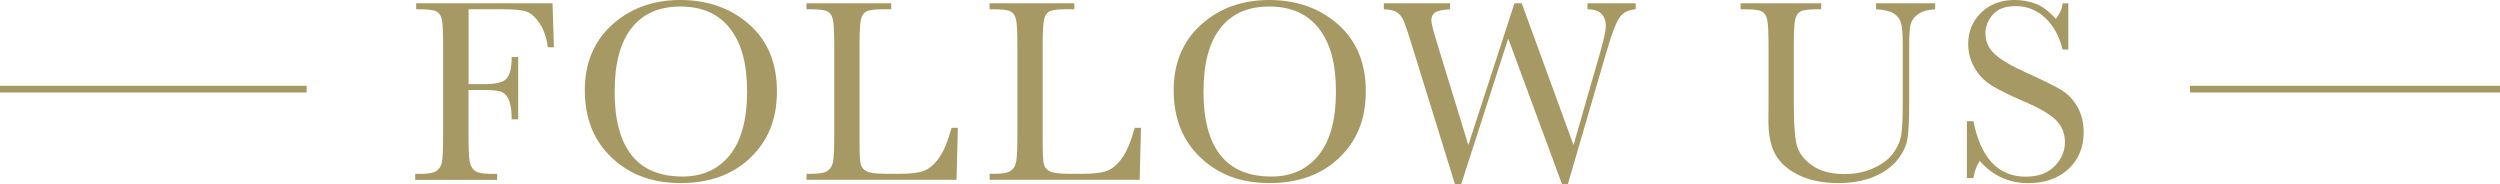 <?xml version="1.0" encoding="UTF-8"?><svg id="_レイヤー_2" xmlns="http://www.w3.org/2000/svg" viewBox="0 0 375 27.62"><defs><style>.cls-1{fill:none;stroke:#a79964;stroke-miterlimit:10;}.cls-2{fill:#a79964;stroke-width:0px;}</style></defs><g id="_フッター"><line class="cls-1" x1="46" y1="13.37" y2="13.37"/><line class="cls-1" x1="375" y1="13.37" x2="328.5" y2="13.37"/><path class="cls-2" d="m82.88.49l.21,6.6h-.92c-.18-1.45-.59-2.64-1.22-3.58-.63-.94-1.29-1.53-1.98-1.77s-1.86-.35-3.5-.35h-5.18v11.23h2.48c1.6,0,2.67-.27,3.19-.81.53-.54.79-1.62.79-3.25h.98v9.34h-.98c0-1.13-.11-2.03-.34-2.69-.23-.66-.57-1.11-1.02-1.35-.45-.24-1.33-.36-2.63-.36h-2.48v6.58c0,2.08.05,3.45.16,4.09s.37,1.12.79,1.44,1.24.47,2.45.47h.9v.9h-12.3v-.9h.82c1.13,0,1.92-.14,2.35-.43.44-.29.72-.73.84-1.34.12-.61.18-2.01.18-4.23V7.09c0-2.11-.06-3.47-.18-4.08-.12-.61-.38-1.04-.78-1.27-.4-.23-1.27-.35-2.61-.35h-.47V.49h20.43Z"/><path class="cls-2" d="m87.72,13.55c0-4.09,1.37-7.37,4.1-9.84,2.73-2.47,6.14-3.71,10.23-3.71s7.57,1.22,10.34,3.67c2.77,2.45,4.15,5.79,4.15,10.02s-1.33,7.42-3.97,9.96c-2.65,2.54-6.14,3.81-10.46,3.81s-7.66-1.27-10.35-3.81-4.04-5.9-4.04-10.1Zm4.47.14c0,4.26.85,7.45,2.55,9.59,1.7,2.14,4.25,3.2,7.65,3.2,2.98,0,5.34-1.07,7.07-3.2,1.73-2.14,2.6-5.32,2.6-9.55s-.85-7.27-2.56-9.46c-1.71-2.19-4.18-3.29-7.42-3.29s-5.63,1.07-7.33,3.21c-1.7,2.14-2.55,5.31-2.55,9.5Z"/><path class="cls-2" d="m143.68,19.18l-.2,7.79h-22.5v-.9h.78c1.13,0,1.92-.14,2.35-.43.44-.29.72-.73.84-1.34s.19-2.01.19-4.23V7.09c0-2.11-.06-3.47-.19-4.08-.12-.61-.38-1.04-.78-1.27s-1.27-.35-2.61-.35h-.59V.49h12.71v.9h-1.17c-1.3,0-2.16.11-2.56.32s-.67.62-.81,1.2-.21,1.98-.21,4.18v13.87c0,1.91.05,3.11.16,3.59.1.48.39.86.85,1.12.46.27,1.46.4,2.98.4h2.01c1.63,0,2.83-.14,3.62-.43.79-.29,1.54-.91,2.25-1.88.71-.96,1.36-2.49,1.94-4.59h.92Z"/><path class="cls-2" d="m171.15,19.18l-.2,7.79h-22.5v-.9h.78c1.13,0,1.92-.14,2.35-.43.44-.29.72-.73.84-1.34s.19-2.01.19-4.23V7.09c0-2.11-.06-3.47-.19-4.08-.12-.61-.38-1.04-.78-1.27s-1.27-.35-2.61-.35h-.59V.49h12.71v.9h-1.17c-1.3,0-2.16.11-2.56.32s-.67.62-.81,1.2-.21,1.98-.21,4.18v13.87c0,1.91.05,3.11.16,3.59.1.48.39.86.85,1.12.46.27,1.46.4,2.98.4h2.01c1.63,0,2.83-.14,3.62-.43.79-.29,1.54-.91,2.25-1.88.71-.96,1.36-2.49,1.94-4.59h.92Z"/><path class="cls-2" d="m176.05,13.55c0-4.09,1.37-7.37,4.1-9.84,2.73-2.47,6.15-3.71,10.23-3.71s7.58,1.22,10.34,3.67c2.77,2.45,4.15,5.79,4.15,10.02s-1.33,7.42-3.97,9.96-6.14,3.81-10.46,3.81-7.66-1.27-10.35-3.81-4.04-5.9-4.04-10.1Zm4.47.14c0,4.26.85,7.45,2.55,9.59,1.7,2.14,4.25,3.2,7.65,3.2,2.98,0,5.34-1.07,7.07-3.2,1.73-2.14,2.6-5.32,2.6-9.55s-.85-7.27-2.56-9.46c-1.71-2.19-4.18-3.29-7.42-3.29s-5.63,1.07-7.33,3.21c-1.7,2.14-2.55,5.31-2.55,9.5Z"/><path class="cls-2" d="m235.18,27.62h-.88l-8.07-21.84-7.05,21.84h-.94l-6.39-20.62c-.57-1.88-.99-3.12-1.24-3.74-.25-.62-.59-1.07-1-1.37s-1.09-.46-2.04-.5V.49h9.94v.9c-1.2.08-1.97.25-2.3.52-.34.27-.51.64-.51,1.12,0,.43.27,1.53.82,3.3l4.73,15.43L227.17.49h1.09l7.77,21.27,4.04-14.06c.53-1.9.8-3.14.8-3.73,0-1.72-.92-2.58-2.75-2.58V.49h7.23v.9c-1.07.08-1.86.47-2.38,1.18-.52.71-1.18,2.41-1.97,5.11l-5.82,19.94Z"/><path class="cls-2" d="m281.42.49h8.85v.9c-1.17.08-2.05.34-2.63.79s-.93.95-1.06,1.51c-.13.56-.2,1.65-.2,3.26v8.81c0,2.25-.09,3.93-.26,5.02s-.68,2.17-1.52,3.22-2.02,1.89-3.54,2.52c-1.52.62-3.28.94-5.27.94-2.36,0-4.35-.4-5.99-1.2-1.63-.8-2.8-1.84-3.5-3.1s-1.04-2.97-1.04-5.11l.02-2.71V7.09c0-2.11-.06-3.47-.19-4.08-.12-.61-.38-1.04-.78-1.27s-1.27-.35-2.61-.35h-.61V.49h12.09v.9h-.53c-1.3,0-2.16.11-2.56.32s-.67.62-.81,1.2-.21,1.98-.21,4.18v8.34c0,2.89.13,4.94.4,6.15s1.02,2.27,2.26,3.17c1.24.91,2.88,1.36,4.94,1.36,1.61,0,3.08-.3,4.4-.91s2.3-1.36,2.95-2.27c.64-.9,1.04-1.84,1.18-2.79s.21-2.46.21-4.52V6.6c0-1.5-.08-2.55-.25-3.14-.17-.6-.53-1.07-1.09-1.43s-1.45-.57-2.66-.64V.49Z"/><path class="cls-2" d="m295.03,26.7v-8.52h.98c1.11,5.55,3.73,8.32,7.87,8.32,1.86,0,3.3-.53,4.33-1.59,1.02-1.06,1.53-2.25,1.53-3.56s-.45-2.44-1.35-3.34c-.9-.89-2.54-1.84-4.92-2.85-2.12-.91-3.72-1.71-4.8-2.39s-1.92-1.57-2.53-2.67-.91-2.26-.91-3.5c0-1.89.65-3.46,1.96-4.72,1.31-1.26,2.97-1.88,4.97-1.88,1.12,0,2.17.18,3.16.55.99.36,2,1.12,3.05,2.27.6-.72.94-1.49,1.02-2.32h.86v6.93h-.86c-.5-2.02-1.37-3.61-2.63-4.77-1.26-1.16-2.71-1.74-4.37-1.74s-2.73.43-3.47,1.28c-.74.85-1.1,1.79-1.1,2.8,0,1.22.46,2.26,1.39,3.11.91.86,2.56,1.82,4.94,2.89,2.28,1.02,3.94,1.83,4.97,2.45,1.04.62,1.87,1.47,2.49,2.57s.94,2.36.94,3.79c0,2.27-.75,4.11-2.27,5.53s-3.53,2.13-6.05,2.13c-2.9,0-5.33-1.11-7.27-3.34-.43.61-.75,1.47-.96,2.58h-.98Z"/></g></svg>